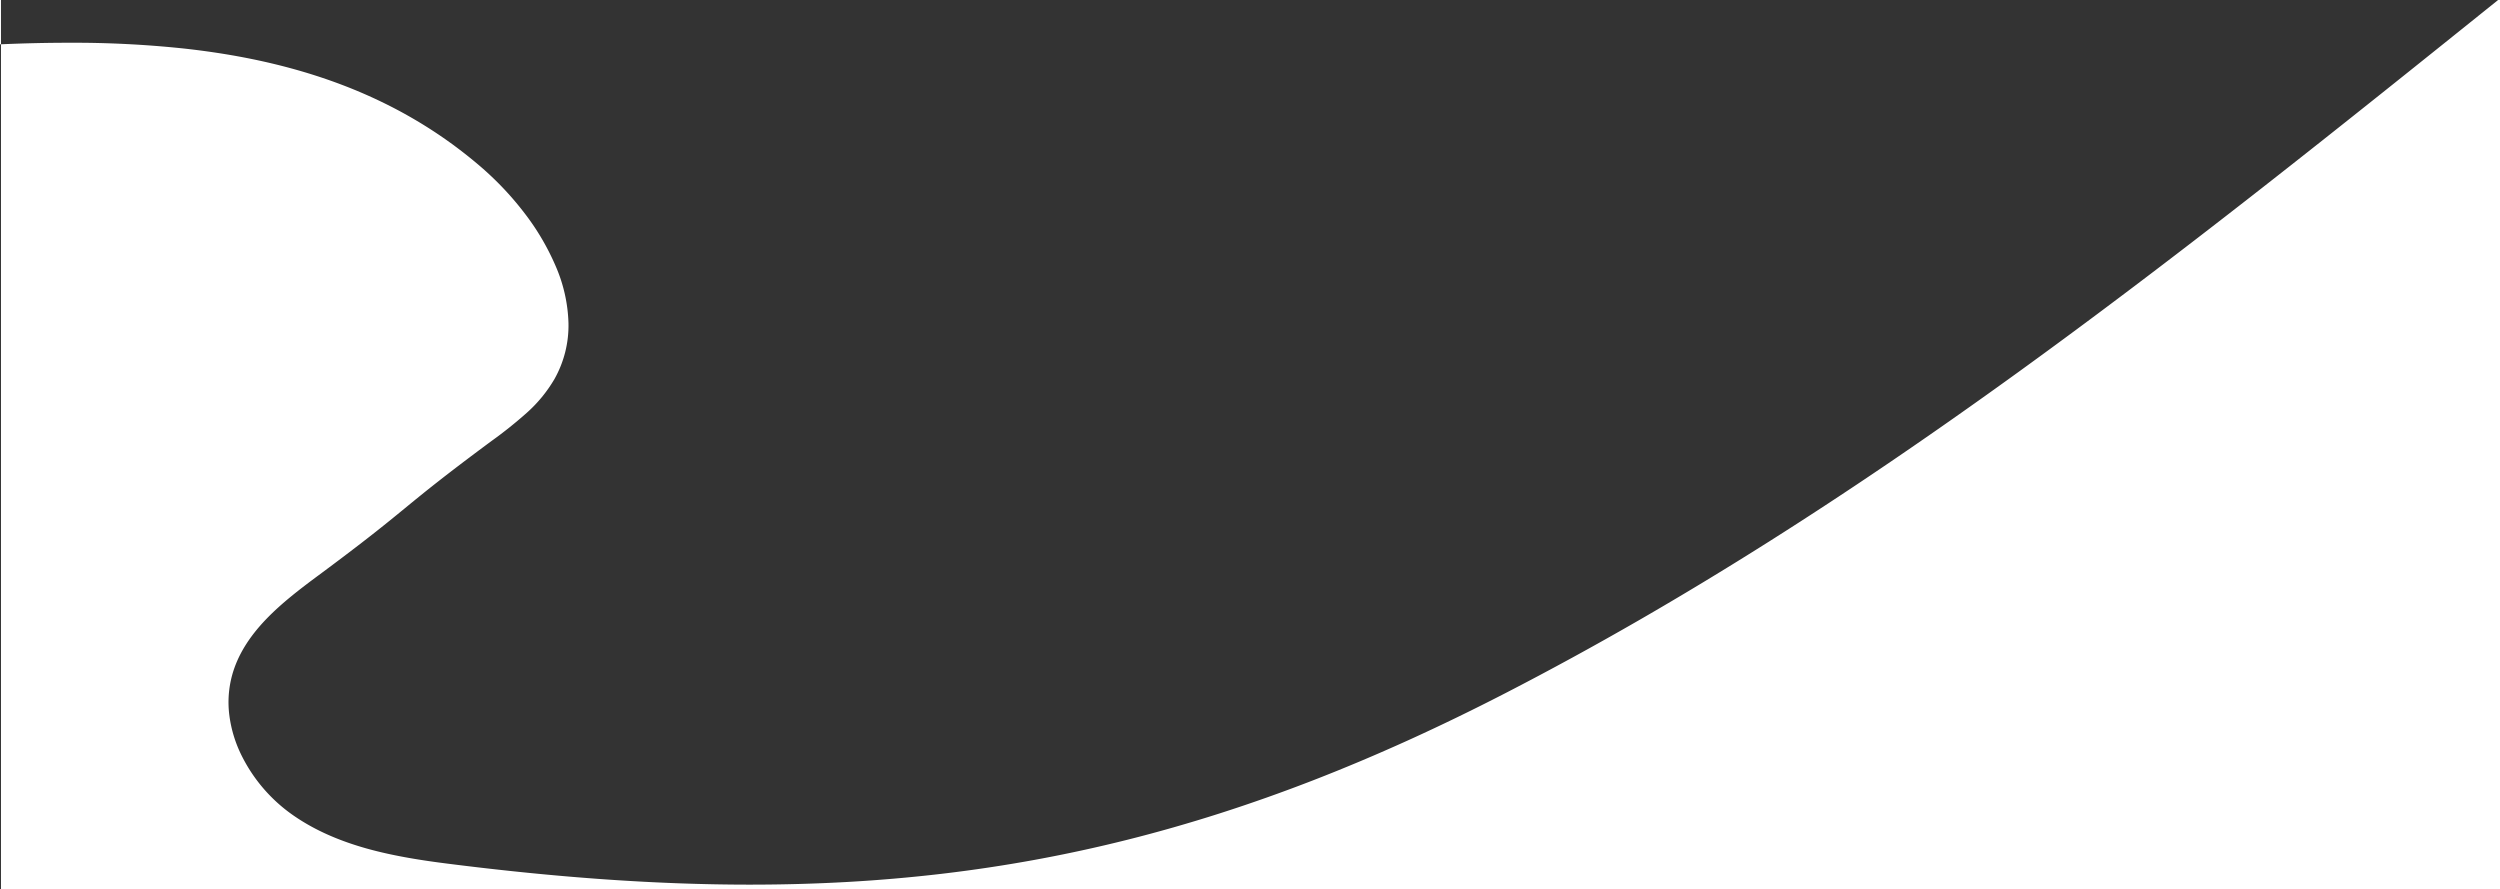 <svg xmlns="http://www.w3.org/2000/svg" width="1279.502" height="455.002"><rect width="100%" height="100%" fill="#333333" stroke="none"/><path data-name="前面オブジェクトで型抜き 1" d="M1279.501 455.001H.501V22.666l-.332.015h-.17V.001h1279.503v455zM35.38 21.878a537.584 537.584 0 0158.172 2.894c9.637 1.043 19.046 2.4 27.967 4.017 9.306 1.69 18.415 3.737 27.075 6.083 8.983 2.433 17.756 5.264 26.077 8.413a252.622 252.622 0 0124.97 11.008 236.169 236.169 0 0123.757 13.87 232.751 232.751 0 0122.434 17c4 3.432 7.885 7.125 11.553 10.975a155.812 155.812 0 0110.6 12.357 125.206 125.206 0 0116.361 27.59 78.653 78.653 0 016.6 29.316 55.873 55.873 0 01-7.123 28.509 71.439 71.439 0 01-14.345 17.477 217.793 217.793 0 01-17.924 14.317c-24.357 18.043-34.488 26.35-44.285 34.383l-.007.006-.011.009-.01.009-.01.008c-9.8 8.033-19.928 16.34-44.277 34.378-9.153 6.78-18.755 14.092-26.707 22.37-8.995 9.367-14.7 18.76-17.449 28.719a52.532 52.532 0 00-1.45 20.252 64.437 64.437 0 005.721 19.645 81.291 81.291 0 0026.9 31.727c10.446 7.278 22.728 12.845 37.549 17.017 14.389 4.05 29.533 6.26 41.12 7.733 57.188 7.269 107.971 10.8 155.251 10.8 16.8 0 33.491-.458 49.6-1.361a800.803 800.803 0 0048.445-4.184 755.498 755.498 0 0047.693-7.152 750.304 750.304 0 0047.339-10.267c15.7-3.94 31.638-8.493 47.381-13.532s31.846-10.74 47.823-16.942c15.95-6.19 32.323-13.088 48.663-20.5 16.263-7.378 33.051-15.522 49.9-24.206 22.326-11.507 45.2-24 67.986-37.131 21.642-12.472 43.927-25.943 66.237-40.04 41.127-25.99 83.044-54.481 128.145-87.1 37.644-27.226 78.175-57.848 123.91-93.618 41.729-32.638 83.9-66.508 121.1-96.39l.053-.043.348-.279.017-.013H.501v22.664c12.374-.53 23.784-.788 34.879-.788z" fill="#fff"/></svg>